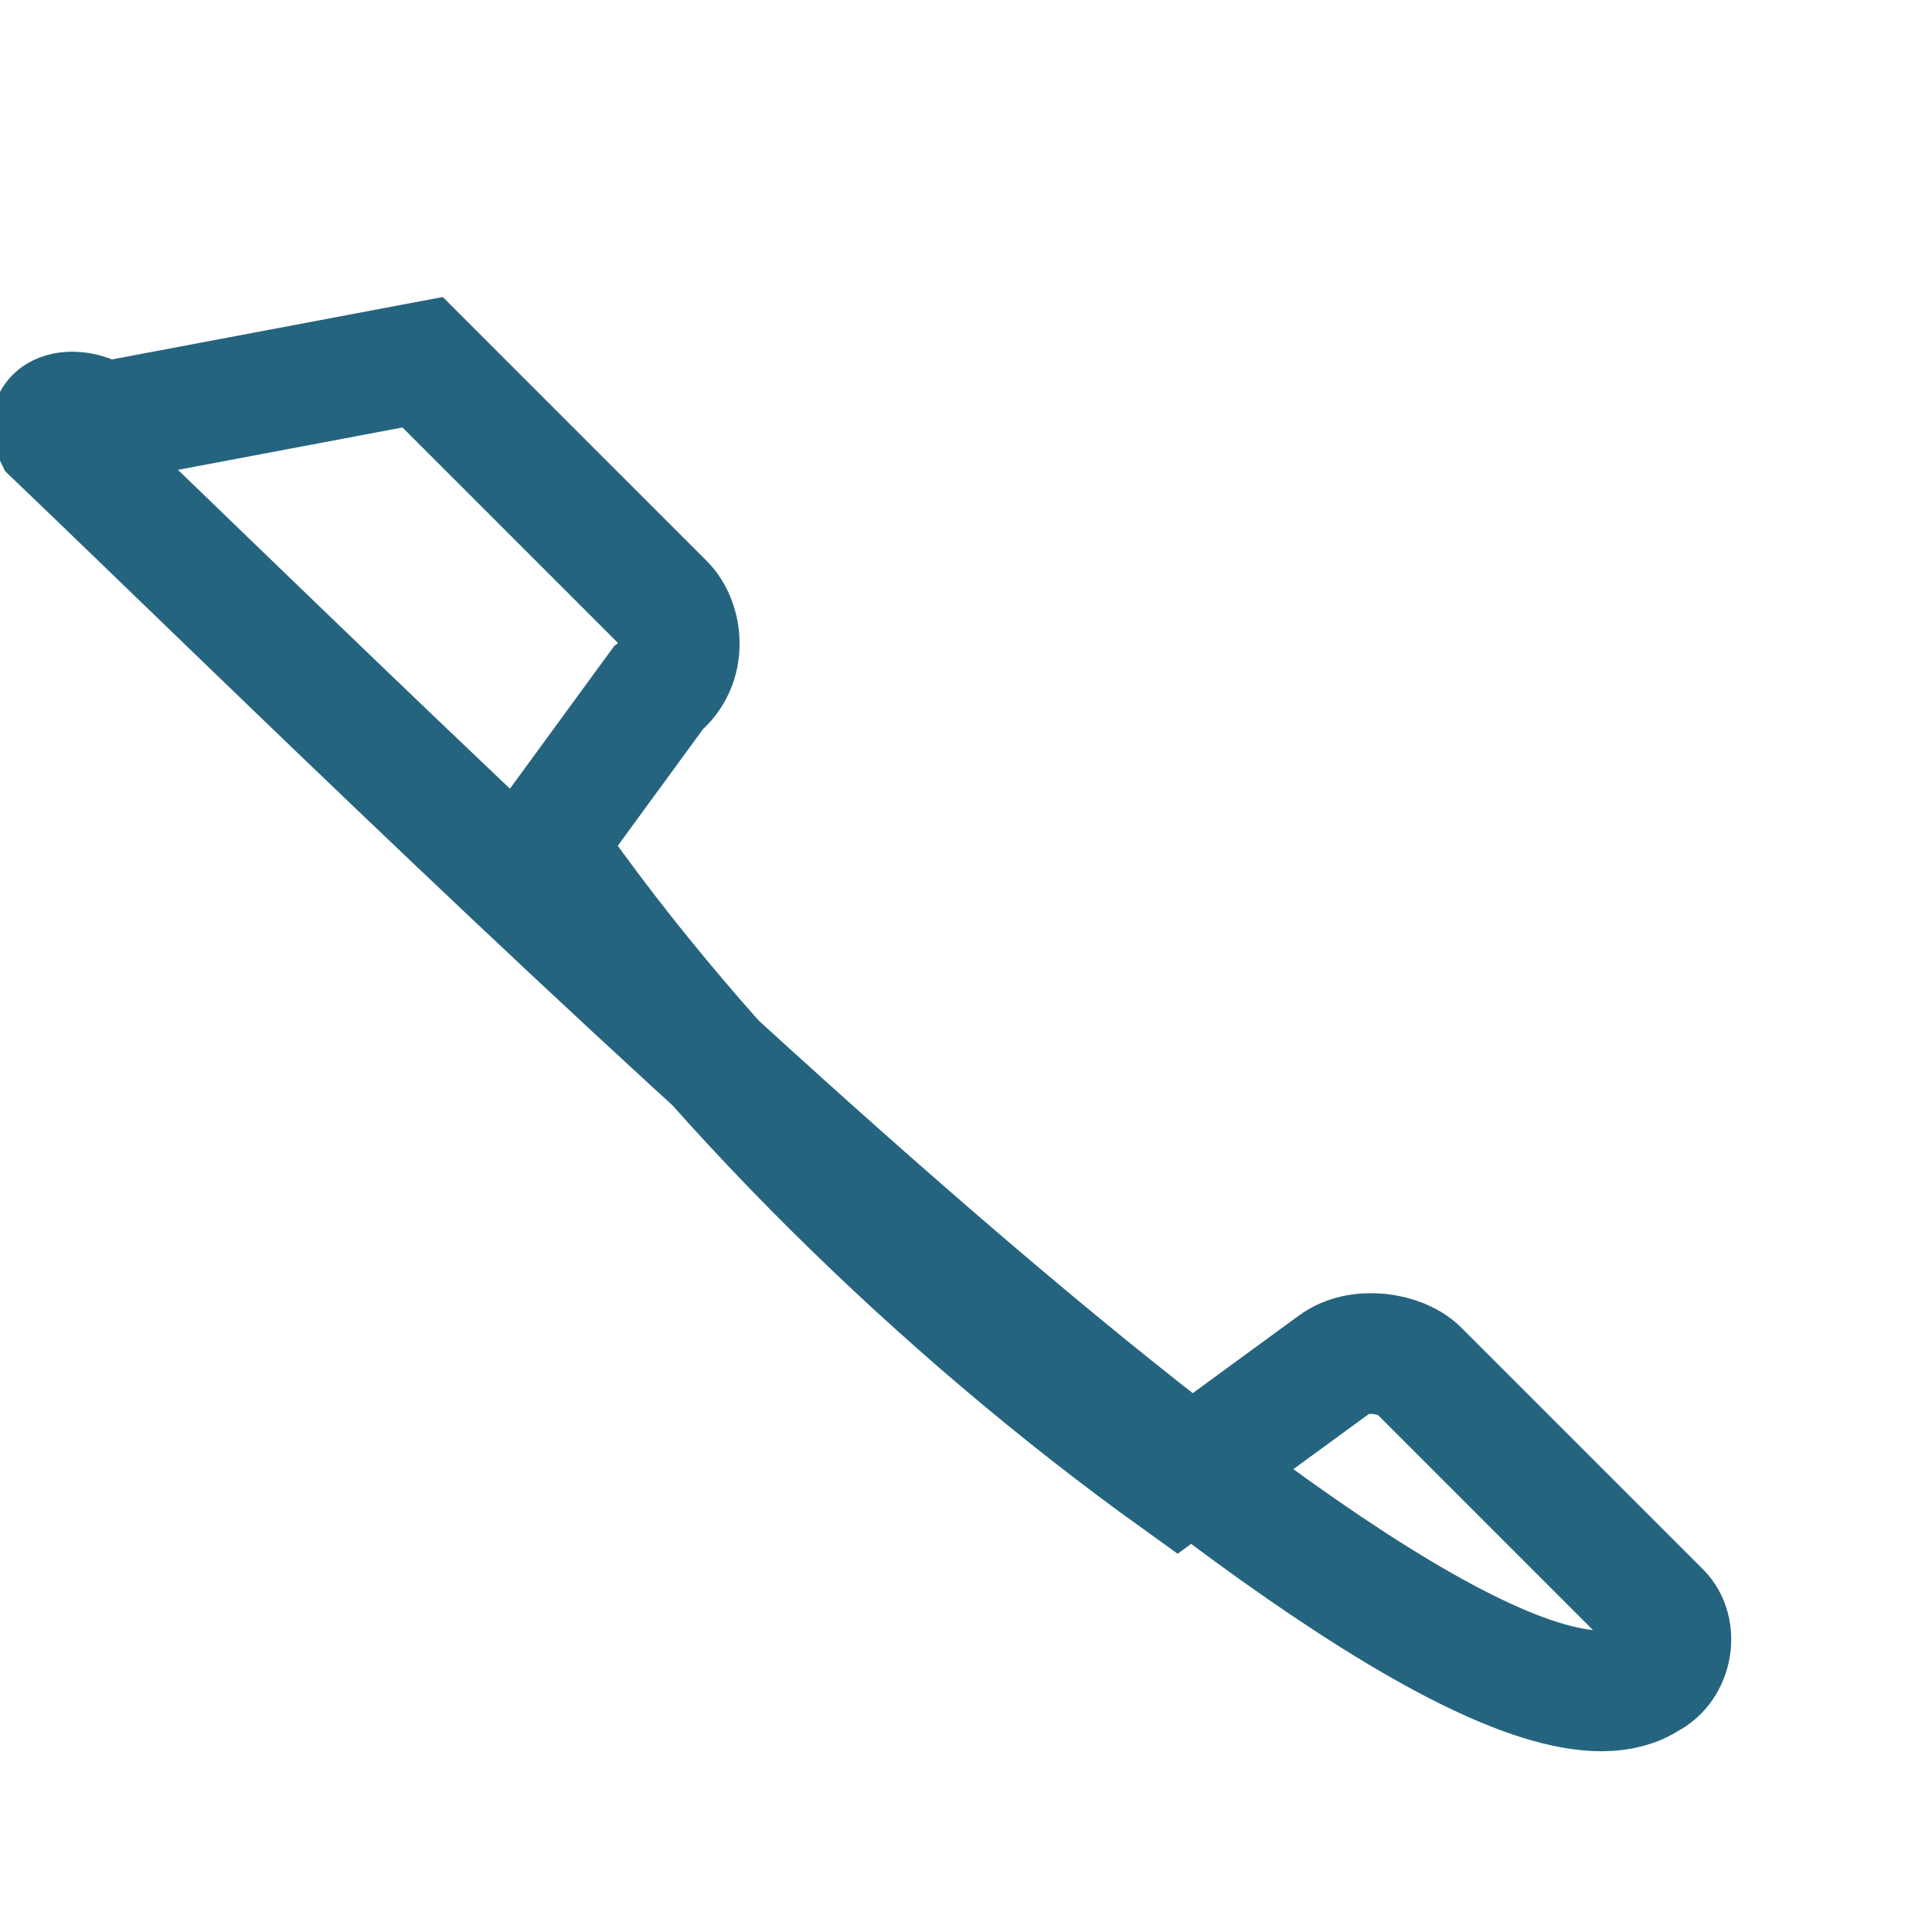 <?xml version="1.0" encoding="UTF-8"?>
<svg xmlns="http://www.w3.org/2000/svg" width="32" height="32" viewBox="0 0 32 32"><path d="M7 6l4 4c.3.3.4 1-.1 1.4L9 14c2.7 3.9 6.6 7.7 10.5 10.5l2.6-1.9c.4-.3 1.1-.2 1.4.1l4 4c.3.3.2.9-.2 1.1C24 30 8 14 .9 7.2.7 6.8 1.3 6.7 1.7 7z" fill="none" stroke="#25647E" stroke-width="2"/></svg>